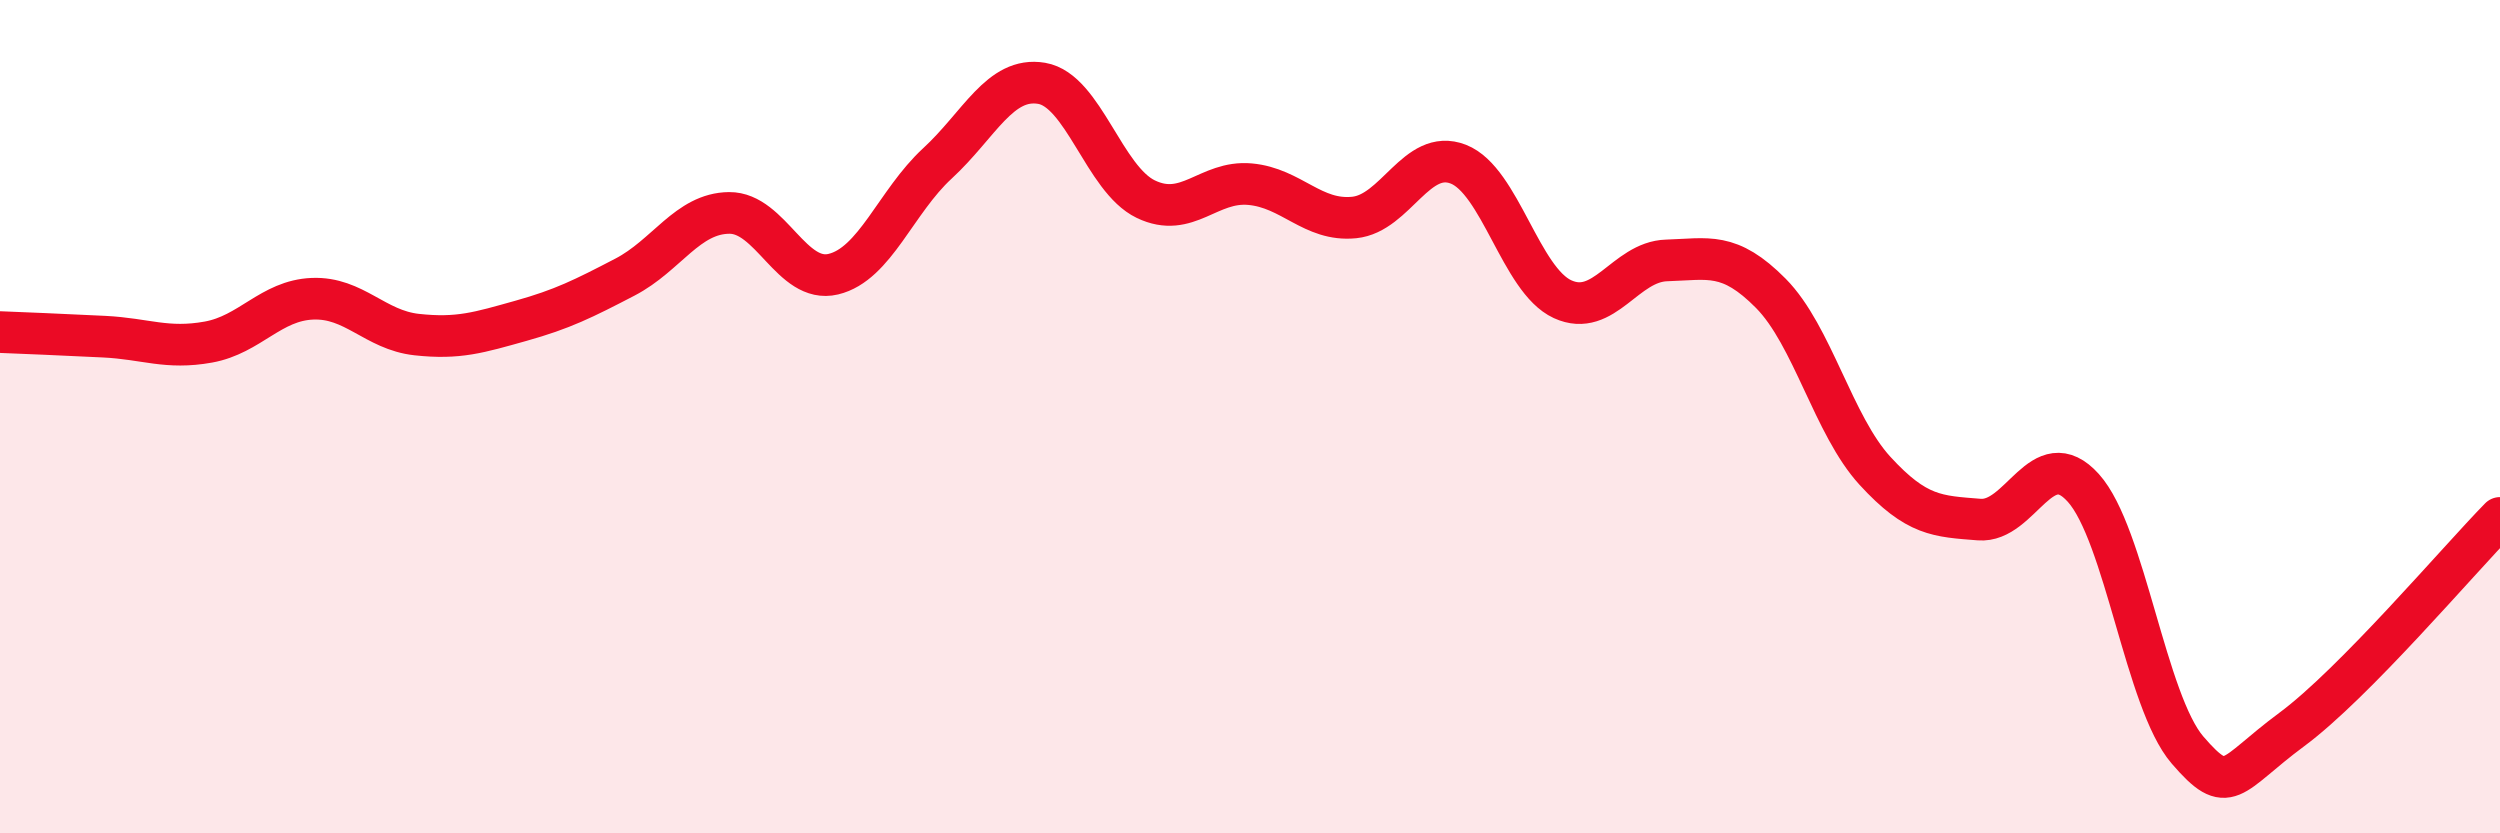 
    <svg width="60" height="20" viewBox="0 0 60 20" xmlns="http://www.w3.org/2000/svg">
      <path
        d="M 0,7.97 C 0.5,7.99 1.5,8.03 2.5,8.08 C 3.5,8.13 4,8.39 5,8.21 C 6,8.03 6.5,7.21 7.5,7.17 C 8.5,7.13 9,7.92 10,8.03 C 11,8.14 11.5,7.98 12.5,7.7 C 13.5,7.42 14,7.17 15,6.65 C 16,6.13 16.5,5.12 17.5,5.11 C 18.5,5.1 19,6.82 20,6.58 C 21,6.34 21.5,4.84 22.5,3.92 C 23.5,3 24,1.83 25,2 C 26,2.17 26.5,4.3 27.5,4.78 C 28.5,5.26 29,4.33 30,4.42 C 31,4.51 31.5,5.32 32.5,5.22 C 33.5,5.12 34,3.55 35,3.94 C 36,4.33 36.5,6.72 37.5,7.18 C 38.5,7.64 39,6.28 40,6.25 C 41,6.22 41.5,6.03 42.5,7.04 C 43.5,8.05 44,10.21 45,11.3 C 46,12.39 46.5,12.39 47.5,12.47 C 48.5,12.55 49,10.6 50,11.71 C 51,12.82 51.5,16.84 52.5,18 C 53.5,19.16 53.5,18.62 55,17.51 C 56.5,16.4 59,13.45 60,12.43L60 20L0 20Z"
        fill="#EB0A25"
        opacity="0.1"
        stroke-linecap="round"
        stroke-linejoin="round"
      />
      <path
        d="M 0,7.97 C 0.5,7.99 1.5,8.03 2.5,8.08 C 3.5,8.13 4,8.39 5,8.21 C 6,8.03 6.5,7.21 7.5,7.17 C 8.5,7.13 9,7.92 10,8.03 C 11,8.14 11.5,7.98 12.5,7.7 C 13.5,7.42 14,7.17 15,6.65 C 16,6.13 16.5,5.12 17.5,5.11 C 18.5,5.1 19,6.82 20,6.58 C 21,6.34 21.5,4.84 22.5,3.92 C 23.5,3 24,1.83 25,2 C 26,2.17 26.5,4.3 27.5,4.78 C 28.5,5.26 29,4.33 30,4.42 C 31,4.51 31.5,5.32 32.5,5.22 C 33.5,5.12 34,3.55 35,3.94 C 36,4.33 36.5,6.72 37.5,7.18 C 38.5,7.64 39,6.28 40,6.25 C 41,6.22 41.5,6.03 42.5,7.04 C 43.5,8.05 44,10.21 45,11.3 C 46,12.39 46.5,12.39 47.5,12.47 C 48.5,12.55 49,10.6 50,11.71 C 51,12.82 51.5,16.84 52.5,18 C 53.5,19.16 53.5,18.62 55,17.51 C 56.5,16.4 59,13.45 60,12.43"
        stroke="#EB0A25"
        stroke-width="1"
        fill="none"
        stroke-linecap="round"
        stroke-linejoin="round"
      />
    </svg>
  